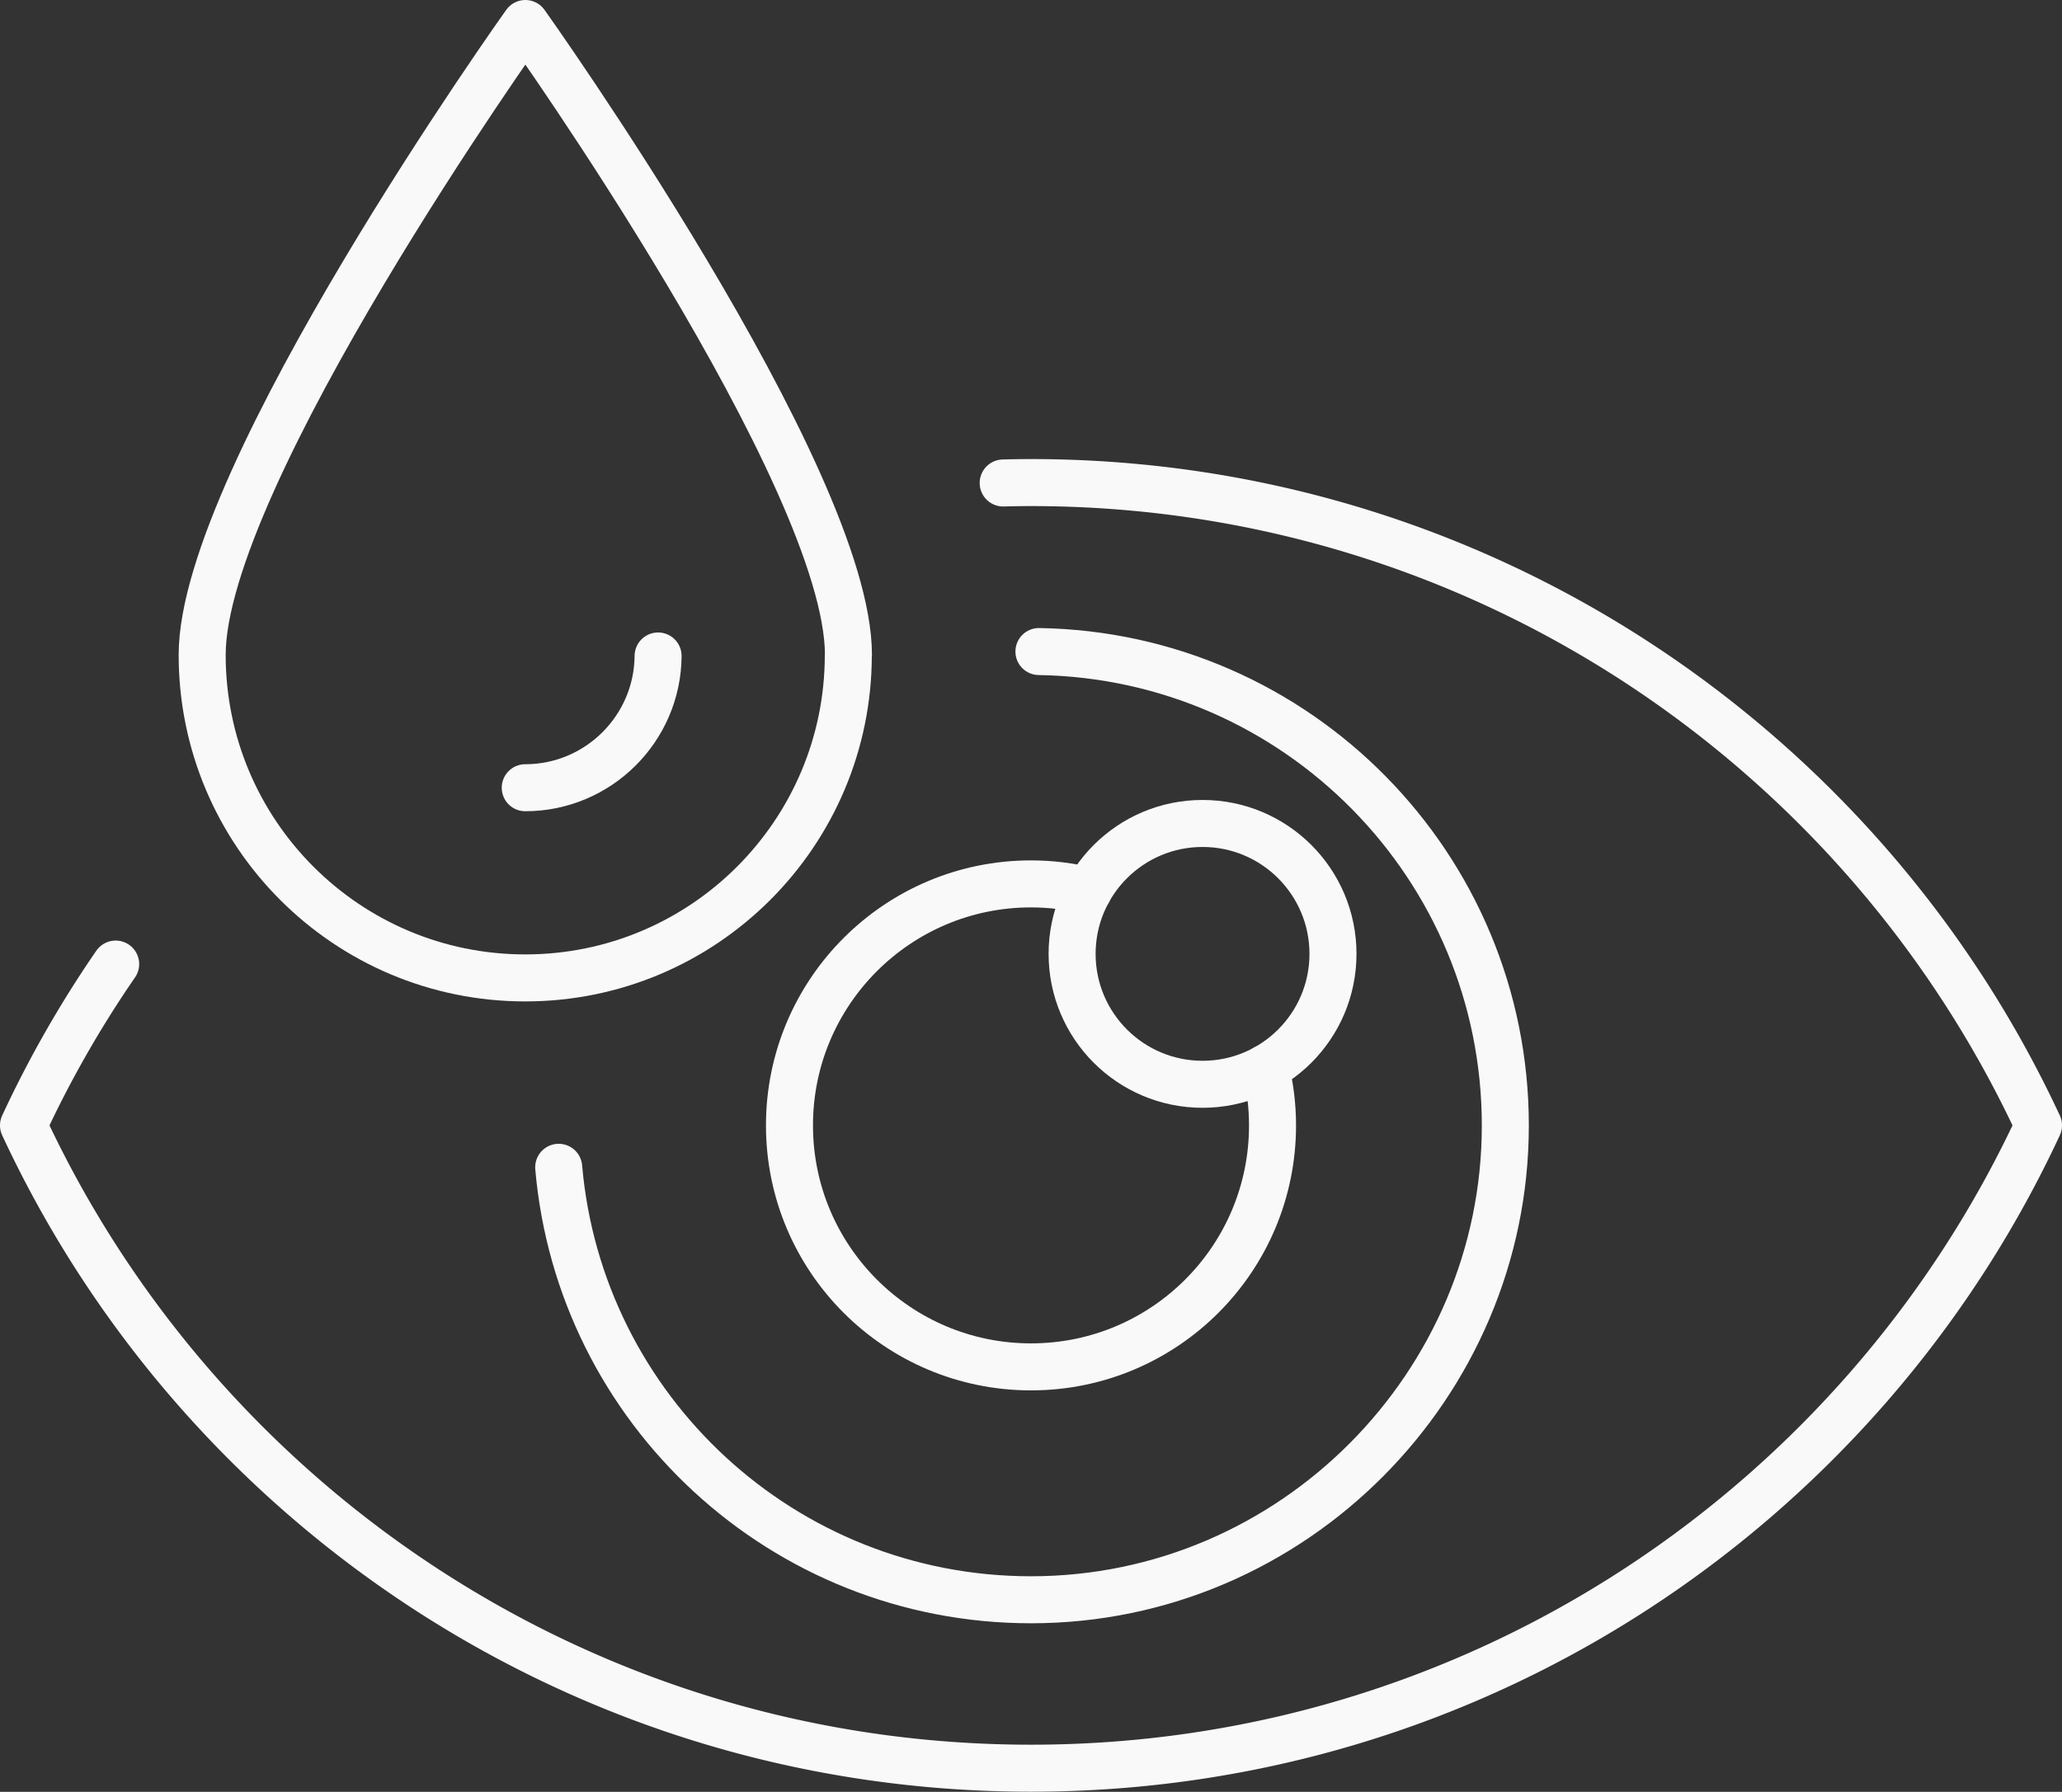<svg xmlns="http://www.w3.org/2000/svg" id="Layer_1" data-name="Layer 1" viewBox="0 0 153.5 133.41"><rect x="0" y="0" width="153.5" height="133.41" fill="#333333" stroke="none"/><defs><style>.cls-1{fill:none;stroke:#f9f9f9;stroke-linecap:round;stroke-linejoin:round;stroke-width:3.5px}</style></defs><path d="M74.68 35.96c.69-.02 1.38-.03 2.07-.03 33.23 0 61.86 19.6 75 47.86-13.14 28.26-41.77 47.86-75 47.86s-61.86-19.59-75-47.86a82.14 82.14 0 0 1 6.86-12.01" class="cls-1"/><path d="M94.21 79.52c.34 1.37.52 2.8.52 4.27 0 9.94-8.05 17.98-17.98 17.98s-17.98-8.05-17.98-17.98 8.05-17.98 17.98-17.98c1.48 0 2.9.18 4.27.52" class="cls-1"/><circle cx="89.52" cy="71.02" r="9.71" class="cls-1"/><path d="M77.34 48.51c19.23.31 34.72 15.99 34.72 35.29s-15.81 35.31-35.31 35.31c-18.45 0-33.59-14.15-35.16-32.2m21.56-38.15c0 13.28-10.77 24.05-24.05 24.05S15.05 62.04 15.05 48.76 39.11 1.75 39.11 1.75s24.05 33.73 24.05 47.01Z" class="cls-1"/><path d="M48.99 48.84c-.04 5.41-4.46 9.81-9.89 9.81" class="cls-1"/></svg>